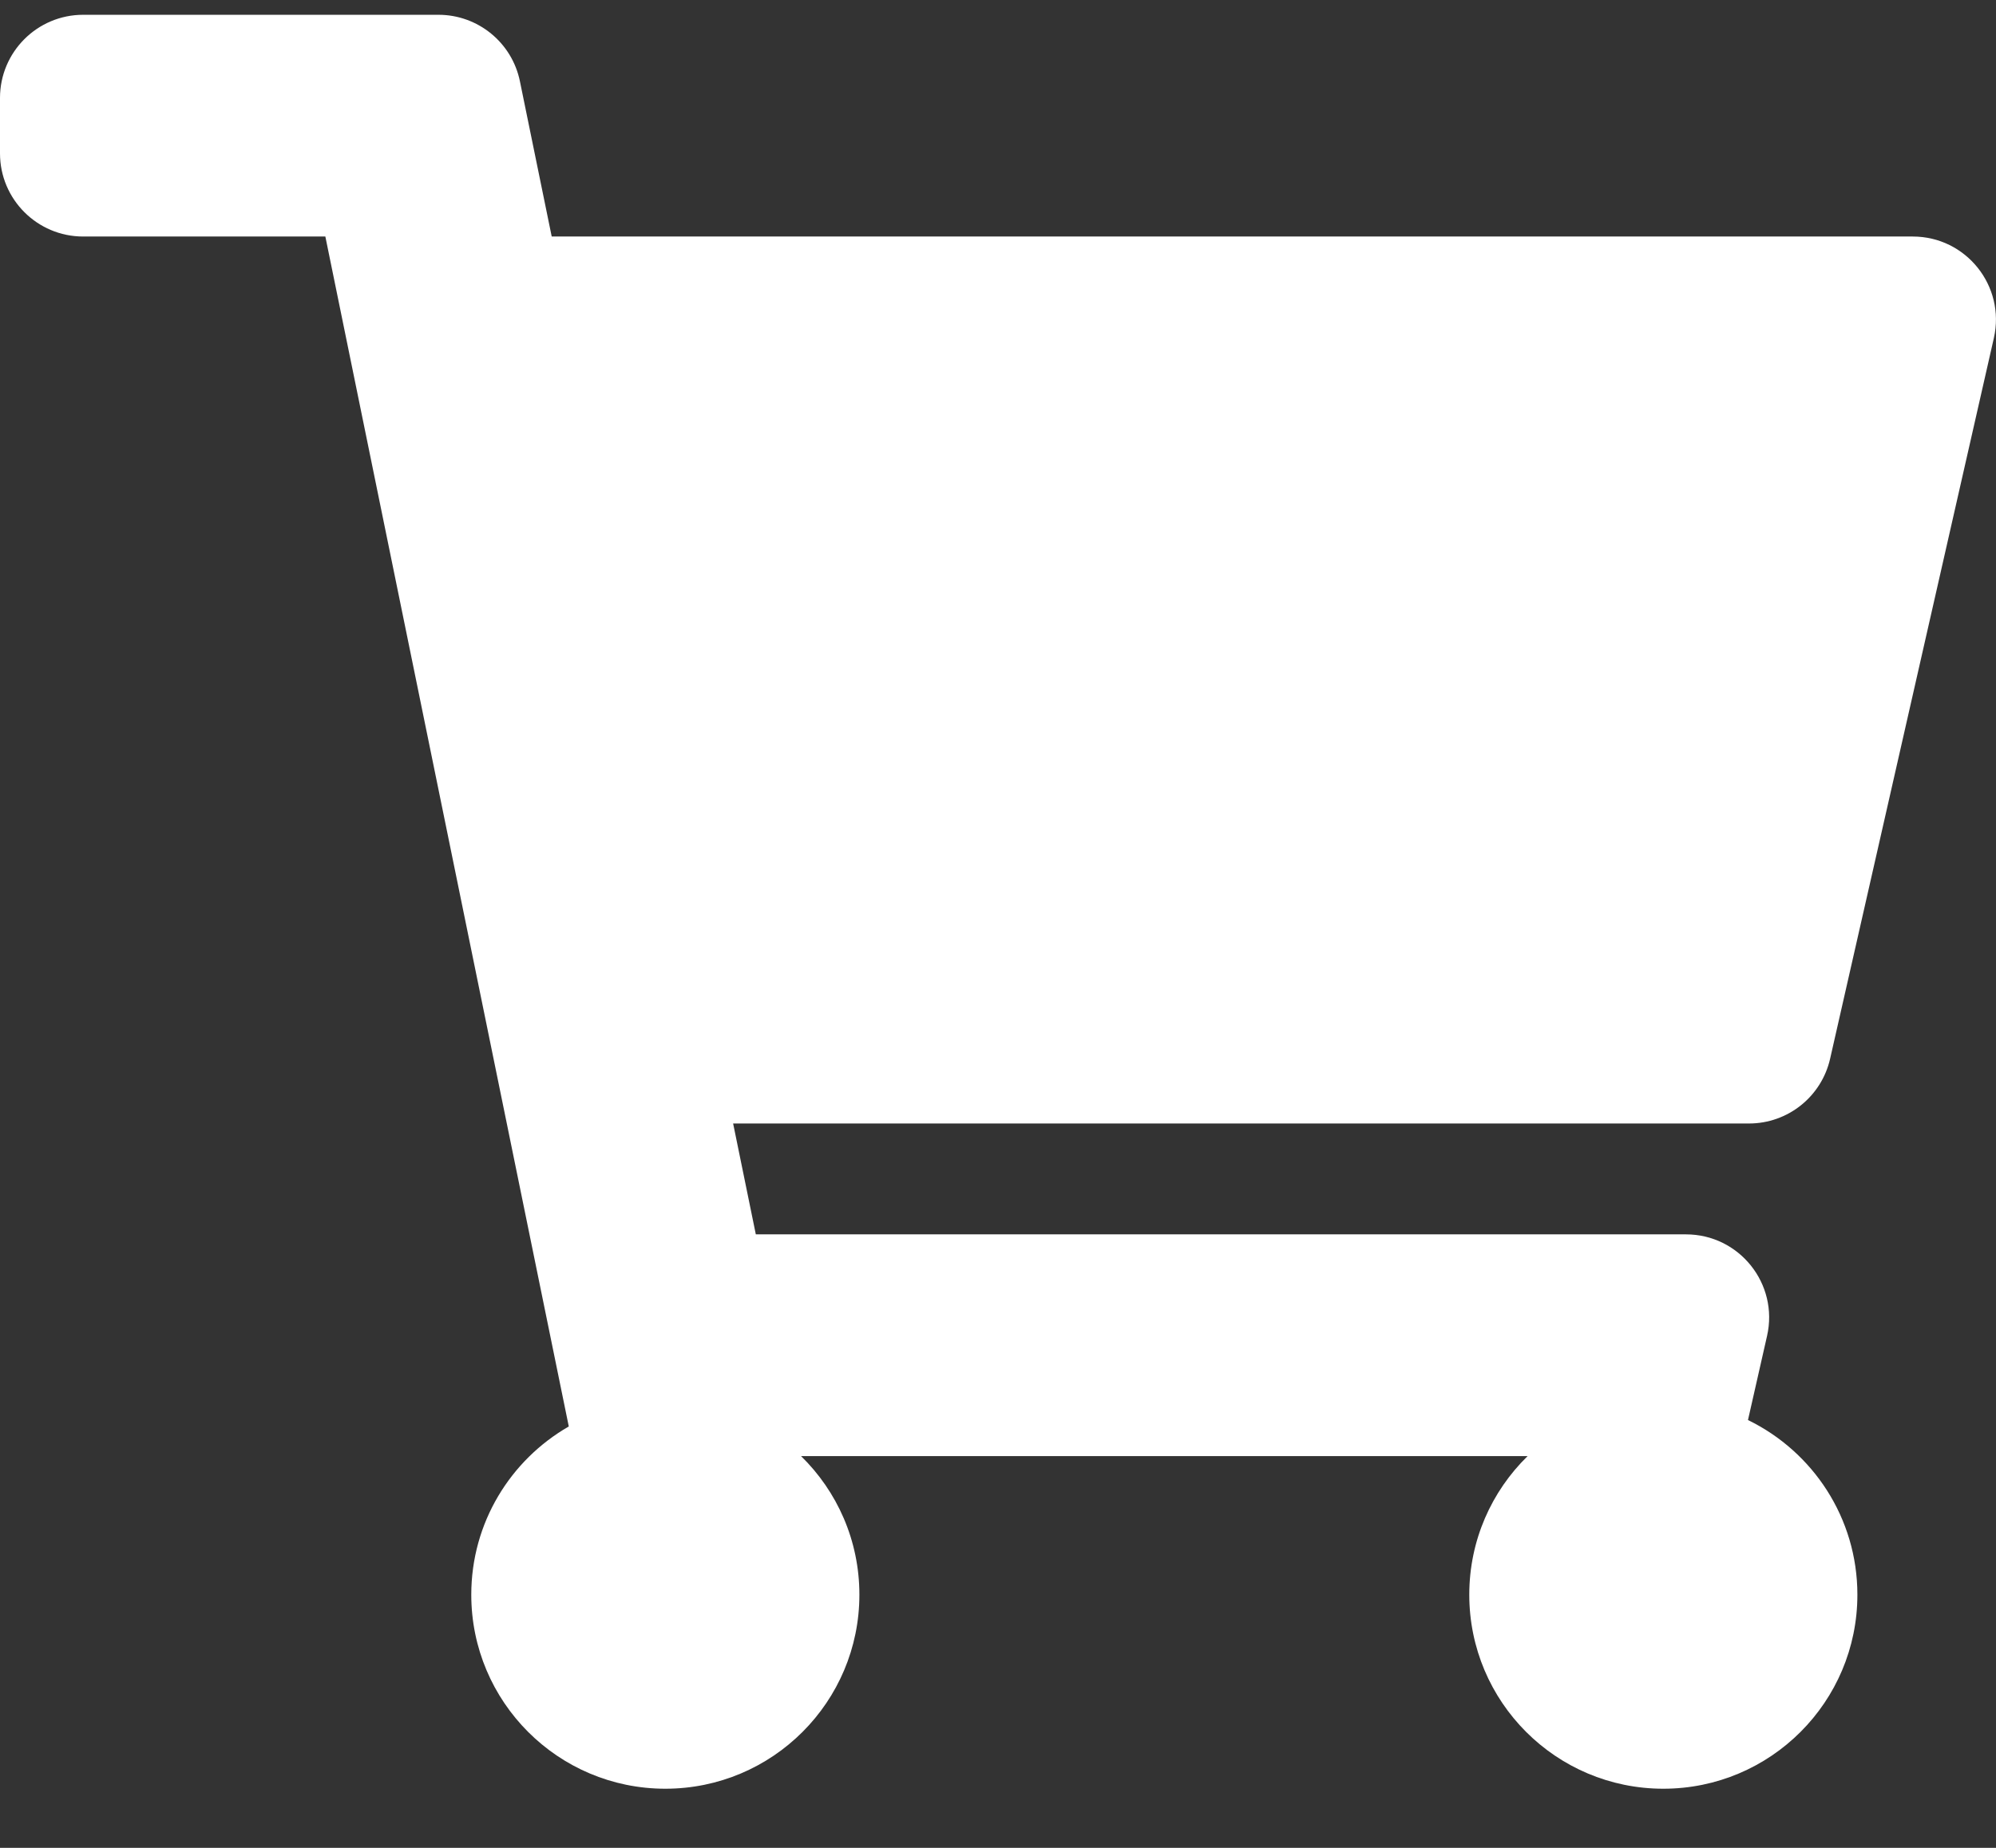 <?xml version="1.0" encoding="UTF-8"?>
<svg width="27px" height="25px" viewBox="0 0 27 25" version="1.1" xmlns="http://www.w3.org/2000/svg" xmlns:xlink="http://www.w3.org/1999/xlink">
    <rect x="0" y="0" width="27" height="25" fill="#333333" stroke="none"/>
    <title>0_Techno Store/menu/shopping cart</title>
    <g id="Symbols" stroke="none" stroke-width="1" fill="none" fill-rule="evenodd">
        <g id="0_Techno-Store/Desktop/menu/header_desktop" transform="translate(-1327, -31)" fill="#FFFFFF" fill-rule="nonzero">
            <g id="Right" transform="translate(736, 29)">
                <g id="icons" transform="translate(591, 2.2)">
                    <g id="Group" transform="translate(0, 0)">
                        <g id="0_Techno-Store/menu/shopping-cart" transform="translate(0, 0)">
                            <path d="M22.5,24 C23.95,24 25.125,22.825 25.125,21.375 C25.125,20.336 24.521,19.438 23.645,19.012 L23.903,17.874 C24.063,17.17 23.528,16.5 22.806,16.5 L10.224,16.5 L9.917,15 L23.659,15 C24.184,15 24.639,14.637 24.756,14.124 L26.971,4.374 C27.131,3.67 26.596,3 25.874,3 L7.463,3 L7.033,0.9 C6.926,0.376 6.465,5.00679016e-05 5.931,5.00679016e-05 L1.125,5.00679016e-05 C0.504,5.00679016e-05 0,0.504 0,1.125 L0,1.875 C0,2.496 0.504,3 1.125,3 L4.401,3 L7.694,19.099 C6.906,19.552 6.375,20.401 6.375,21.375 C6.375,22.825 7.55,24 9,24 C10.45,24 11.625,22.825 11.625,21.375 C11.625,20.64 11.323,19.976 10.836,19.5 L20.664,19.5 C20.177,19.976 19.875,20.64 19.875,21.375 C19.875,22.825 21.05,24 22.5,24 Z" id="shopping-cart"></path>
                        </g>
                    </g>
                </g>
            </g>
        </g>
    </g>
</svg>